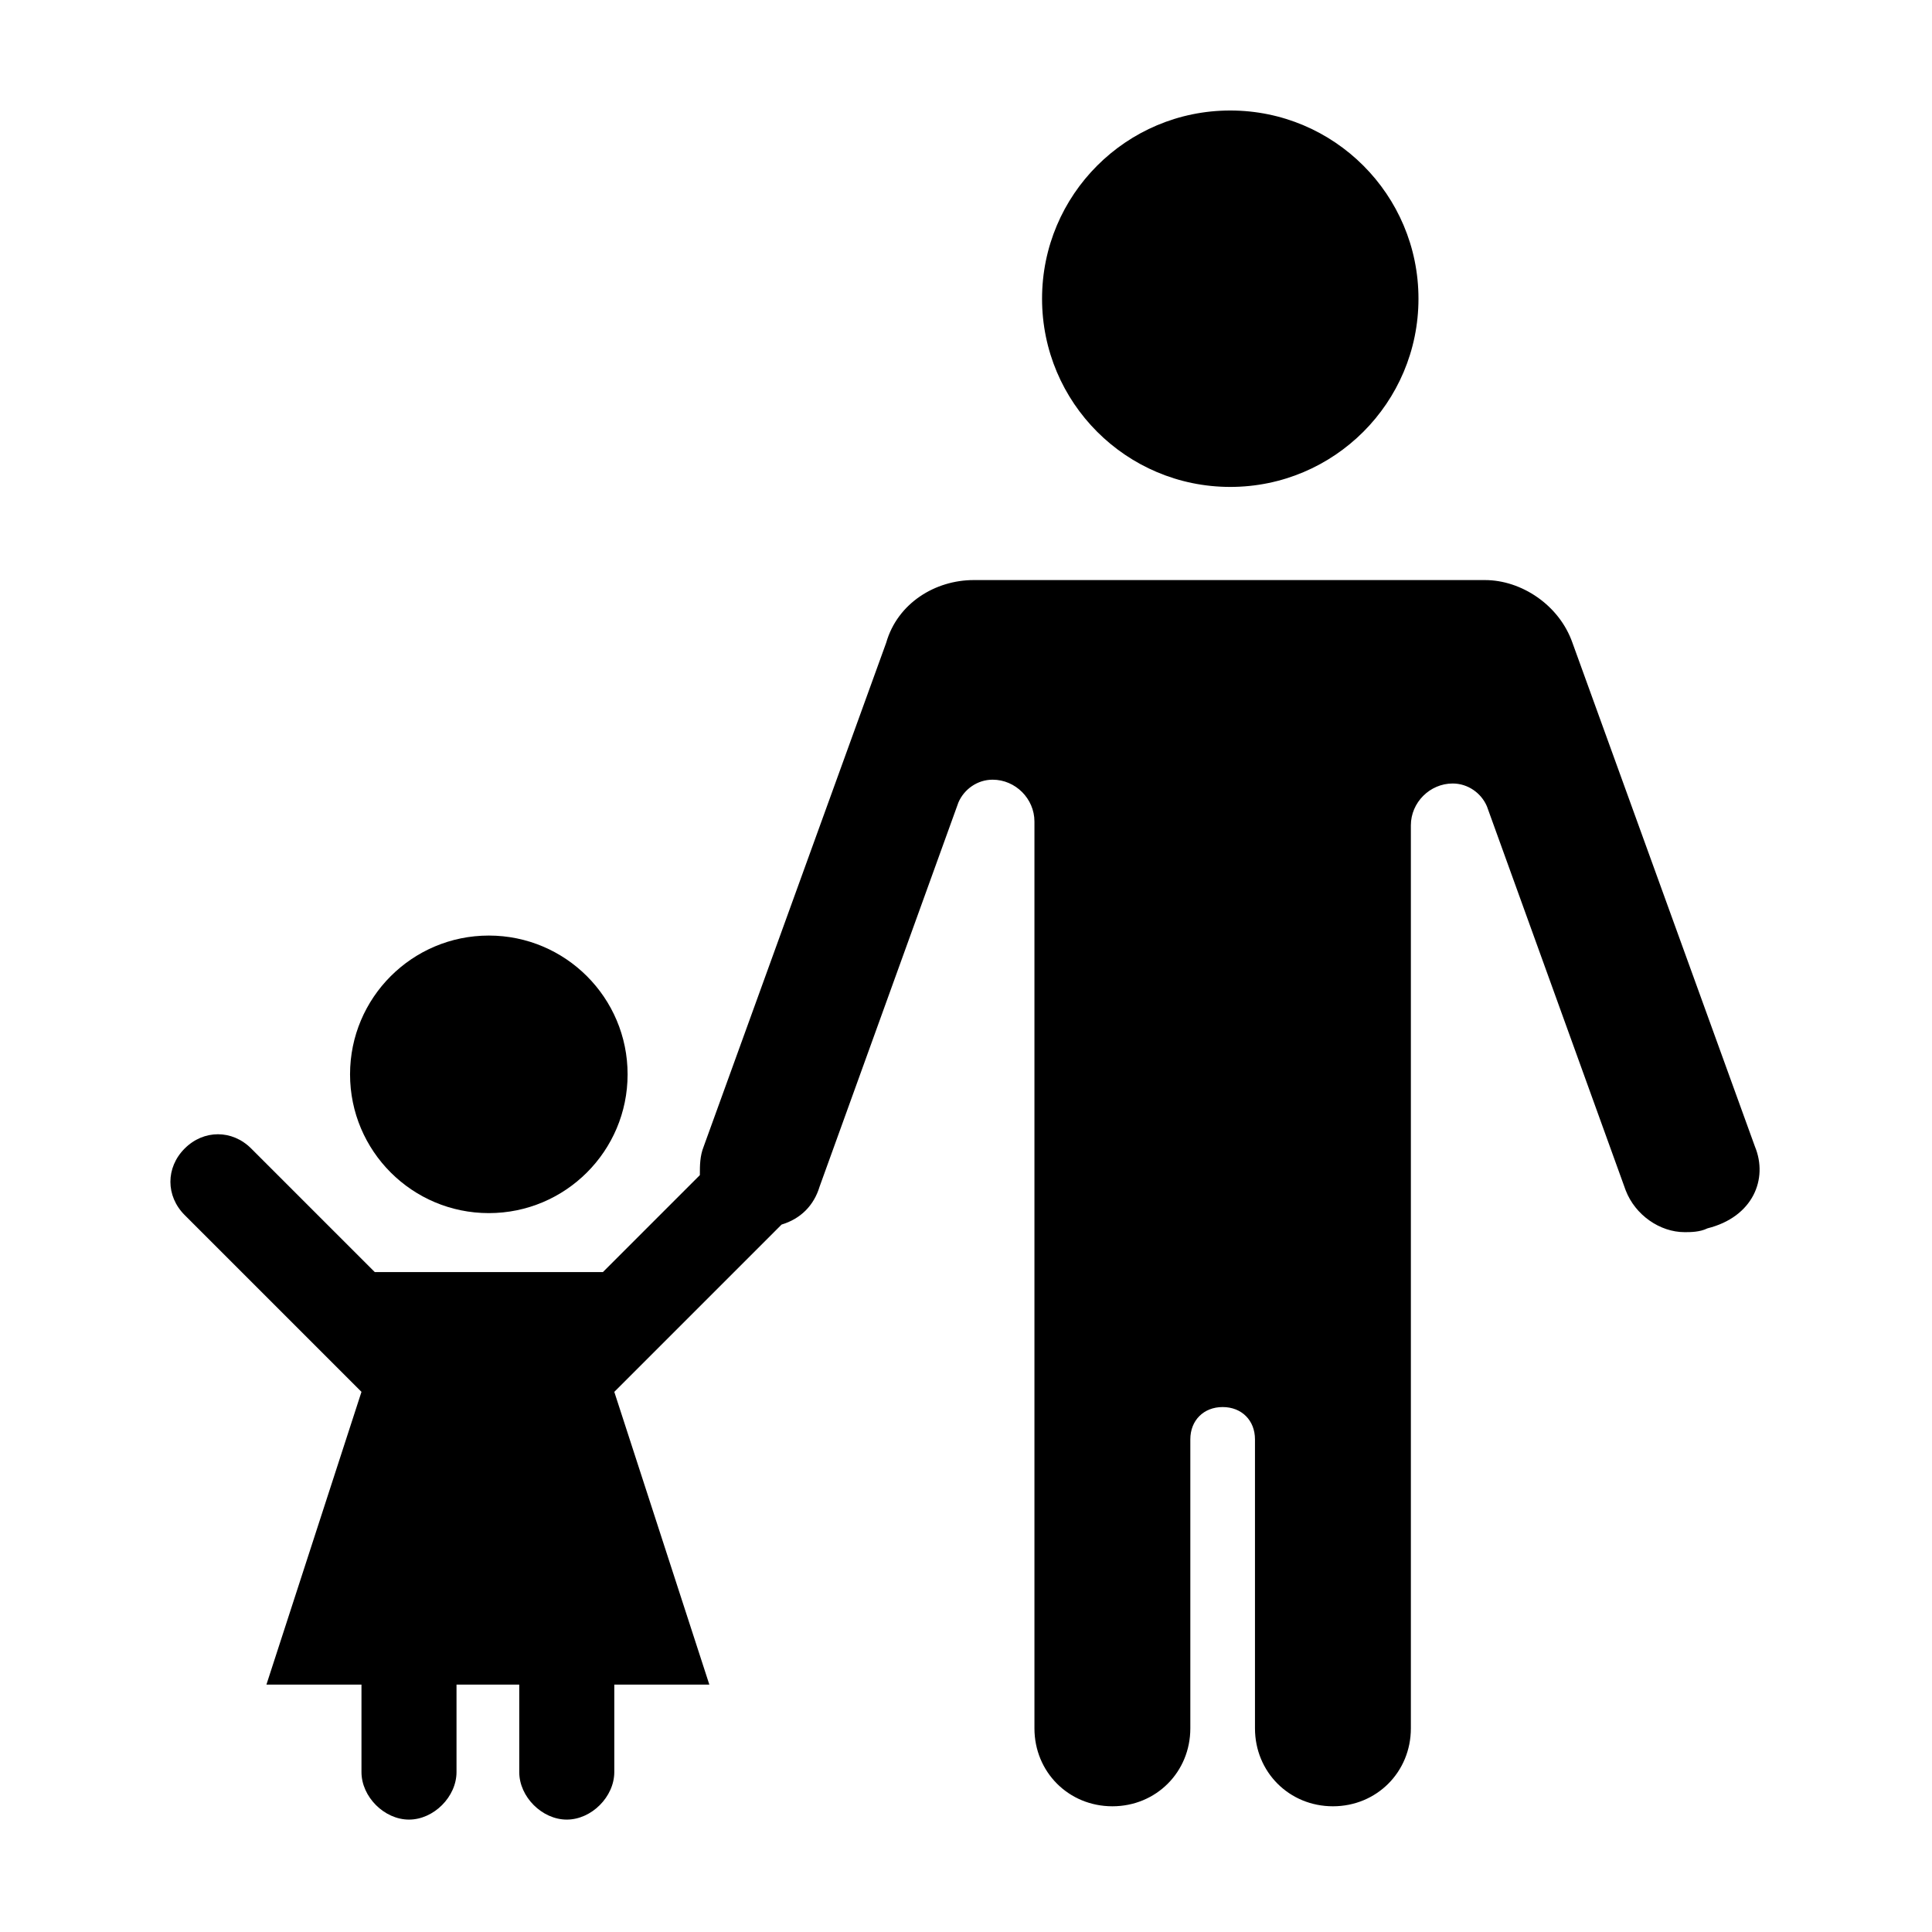 <?xml version="1.0" encoding="UTF-8"?>
<!-- Uploaded to: SVG Repo, www.svgrepo.com, Generator: SVG Repo Mixer Tools -->
<svg fill="#000000" width="800px" height="800px" version="1.1" viewBox="144 144 512 512" xmlns="http://www.w3.org/2000/svg">
 <g>
  <path d="m519.91 223.16c0 27.547-22.332 49.879-49.879 49.879s-49.875-22.332-49.875-49.879 22.328-49.875 49.875-49.875 49.879 22.328 49.879 49.875"/>
  <path d="m609.08 447.86-48.363-133.51c-3.527-10.078-13.602-16.625-23.176-16.625h-135.52c-10.078 0-20.152 6.047-23.176 16.625l-48.367 133.51c-1.008 2.519-1.008 5.039-1.008 7.559l-25.695 25.695h-60.457l-32.746-32.746c-5.039-5.039-12.594-5.039-17.633 0-5.039 5.039-5.039 12.594 0 17.633l46.855 46.855-25.191 77.586h25.191v23.176c0 6.551 6.047 12.594 12.594 12.594 6.551 0 12.594-6.047 12.594-12.594v-23.176h16.625v23.176c0 6.551 6.047 12.594 12.594 12.594 6.551 0 12.594-6.047 12.594-12.594v-23.176h25.191l-25.191-77.586 44.336-44.336c5.039-1.512 8.566-5.039 10.078-10.078l36.777-101.77c1.512-3.527 5.039-6.047 9.07-6.047 6.047 0 11.082 5.039 11.082 11.082v240.32c0 11.586 9.07 20.656 20.656 20.656 11.586 0 20.656-9.07 20.656-20.656v-76.578c0-5.039 3.527-8.566 8.566-8.566 5.039 0 8.566 3.527 8.566 8.566v76.578c0 11.586 9.07 20.656 20.656 20.656s20.656-9.07 20.656-20.656v-239.31c0-6.047 5.039-11.082 11.082-11.082 4.031 0 7.559 2.519 9.07 6.047l36.777 101.77c2.519 6.551 9.07 11.082 15.617 11.082 1.512 0 4.031 0 6.047-1.008 12.09-3.023 16.121-13.098 12.594-21.664z"/>
  <path d="m310.32 428.71c0 20.312-16.465 36.777-36.777 36.777s-36.777-16.465-36.777-36.777 16.465-36.777 36.777-36.777 36.777 16.465 36.777 36.777"/>
 </g>
</svg>
